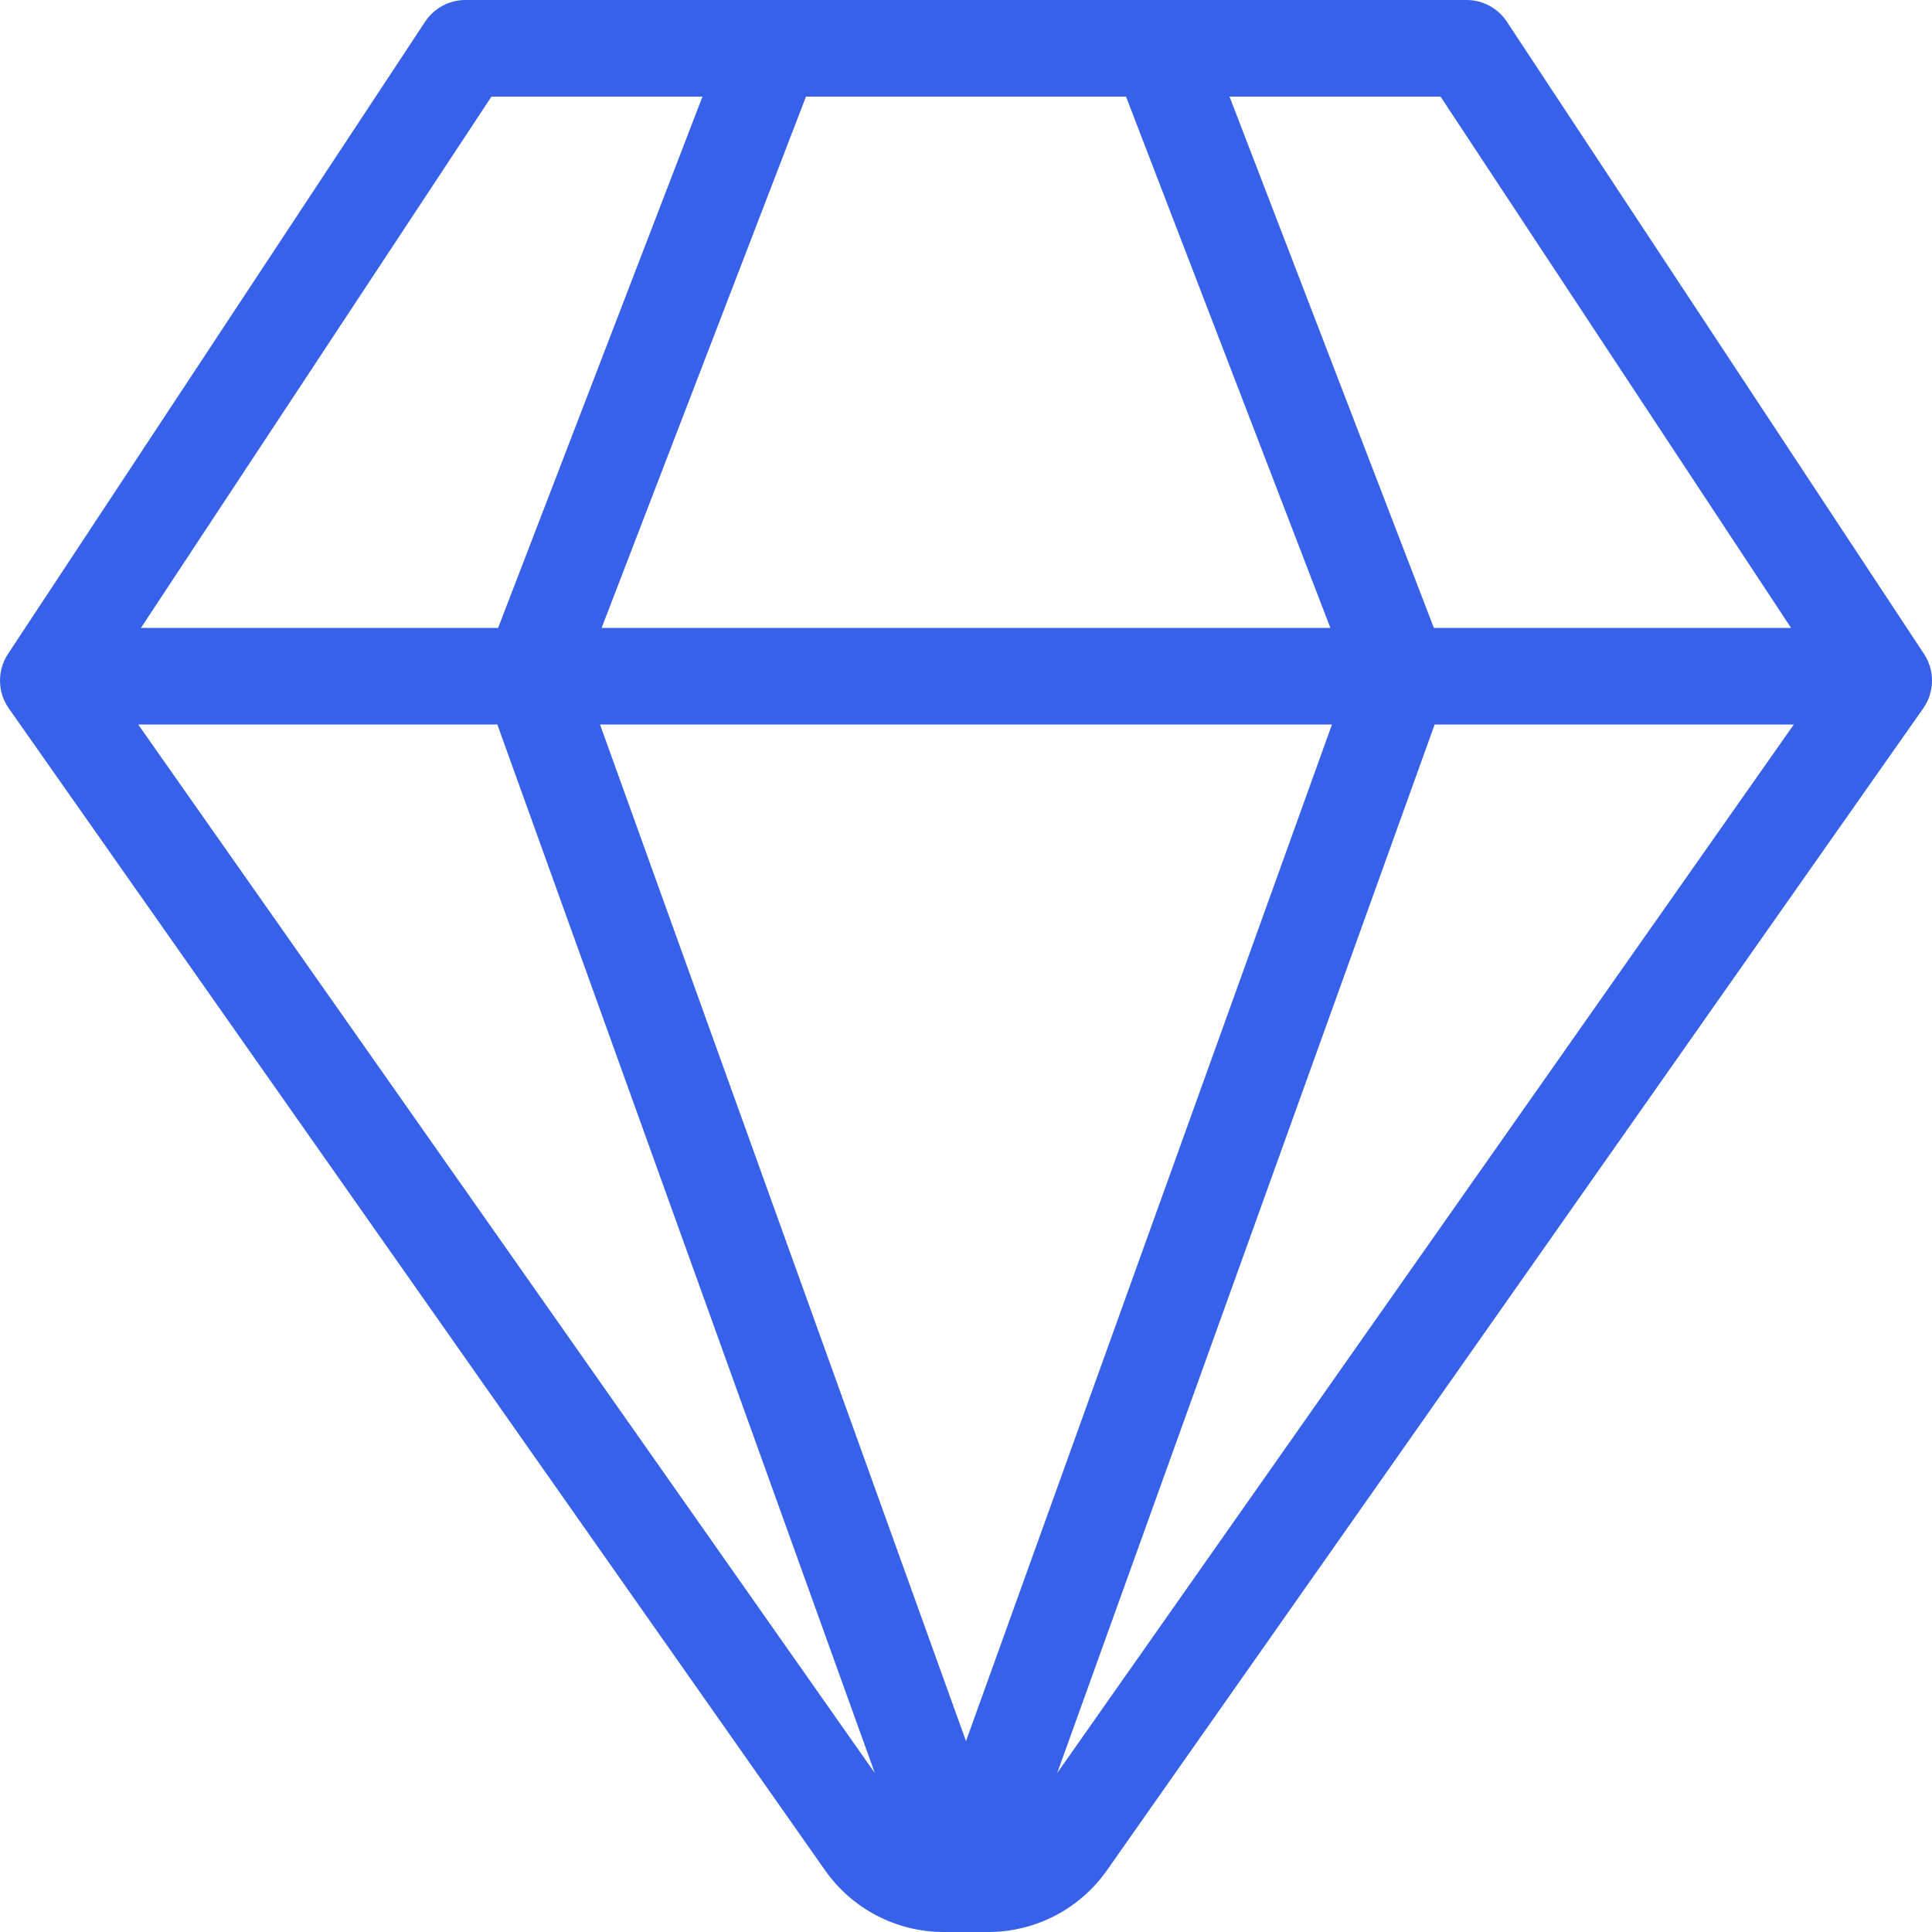 <svg width="40" height="40" viewBox="0 0 40 40" fill="none" xmlns="http://www.w3.org/2000/svg">
<path fill-rule="evenodd" clip-rule="evenodd" d="M23.977 2.53874e-05H16.023C16.008 -0 15.992 -0 15.977 2.53874e-05H9.636C9.3 2.53874e-05 8.987 0.169 8.802 0.449L0.165 13.54C-0.061 13.883 -0.054 14.33 0.182 14.666L17.084 38.725C17.646 39.524 18.562 40 19.539 40H19.977C19.992 40 20.008 40 20.023 40H20.461C21.438 40 22.354 39.524 22.916 38.725L39.818 14.666C40.054 14.33 40.061 13.883 39.835 13.54L31.198 0.449C31.013 0.169 30.7 2.53874e-05 30.364 2.53874e-05H24.023C24.008 -0 23.992 -0 23.977 2.53874e-05ZM23.313 2H16.687L12.456 13H27.544L23.313 2ZM27.577 15H12.423L20 36.048L27.577 15ZM21.888 36.709L29.703 15H37.139L21.888 36.709ZM29.687 13L25.456 2H29.825L37.082 13H29.687ZM18.112 36.709L10.297 15H2.861L18.112 36.709ZM10.313 13L14.544 2H10.175L2.918 13H10.313Z" fill="#3761E9"/>
</svg>
